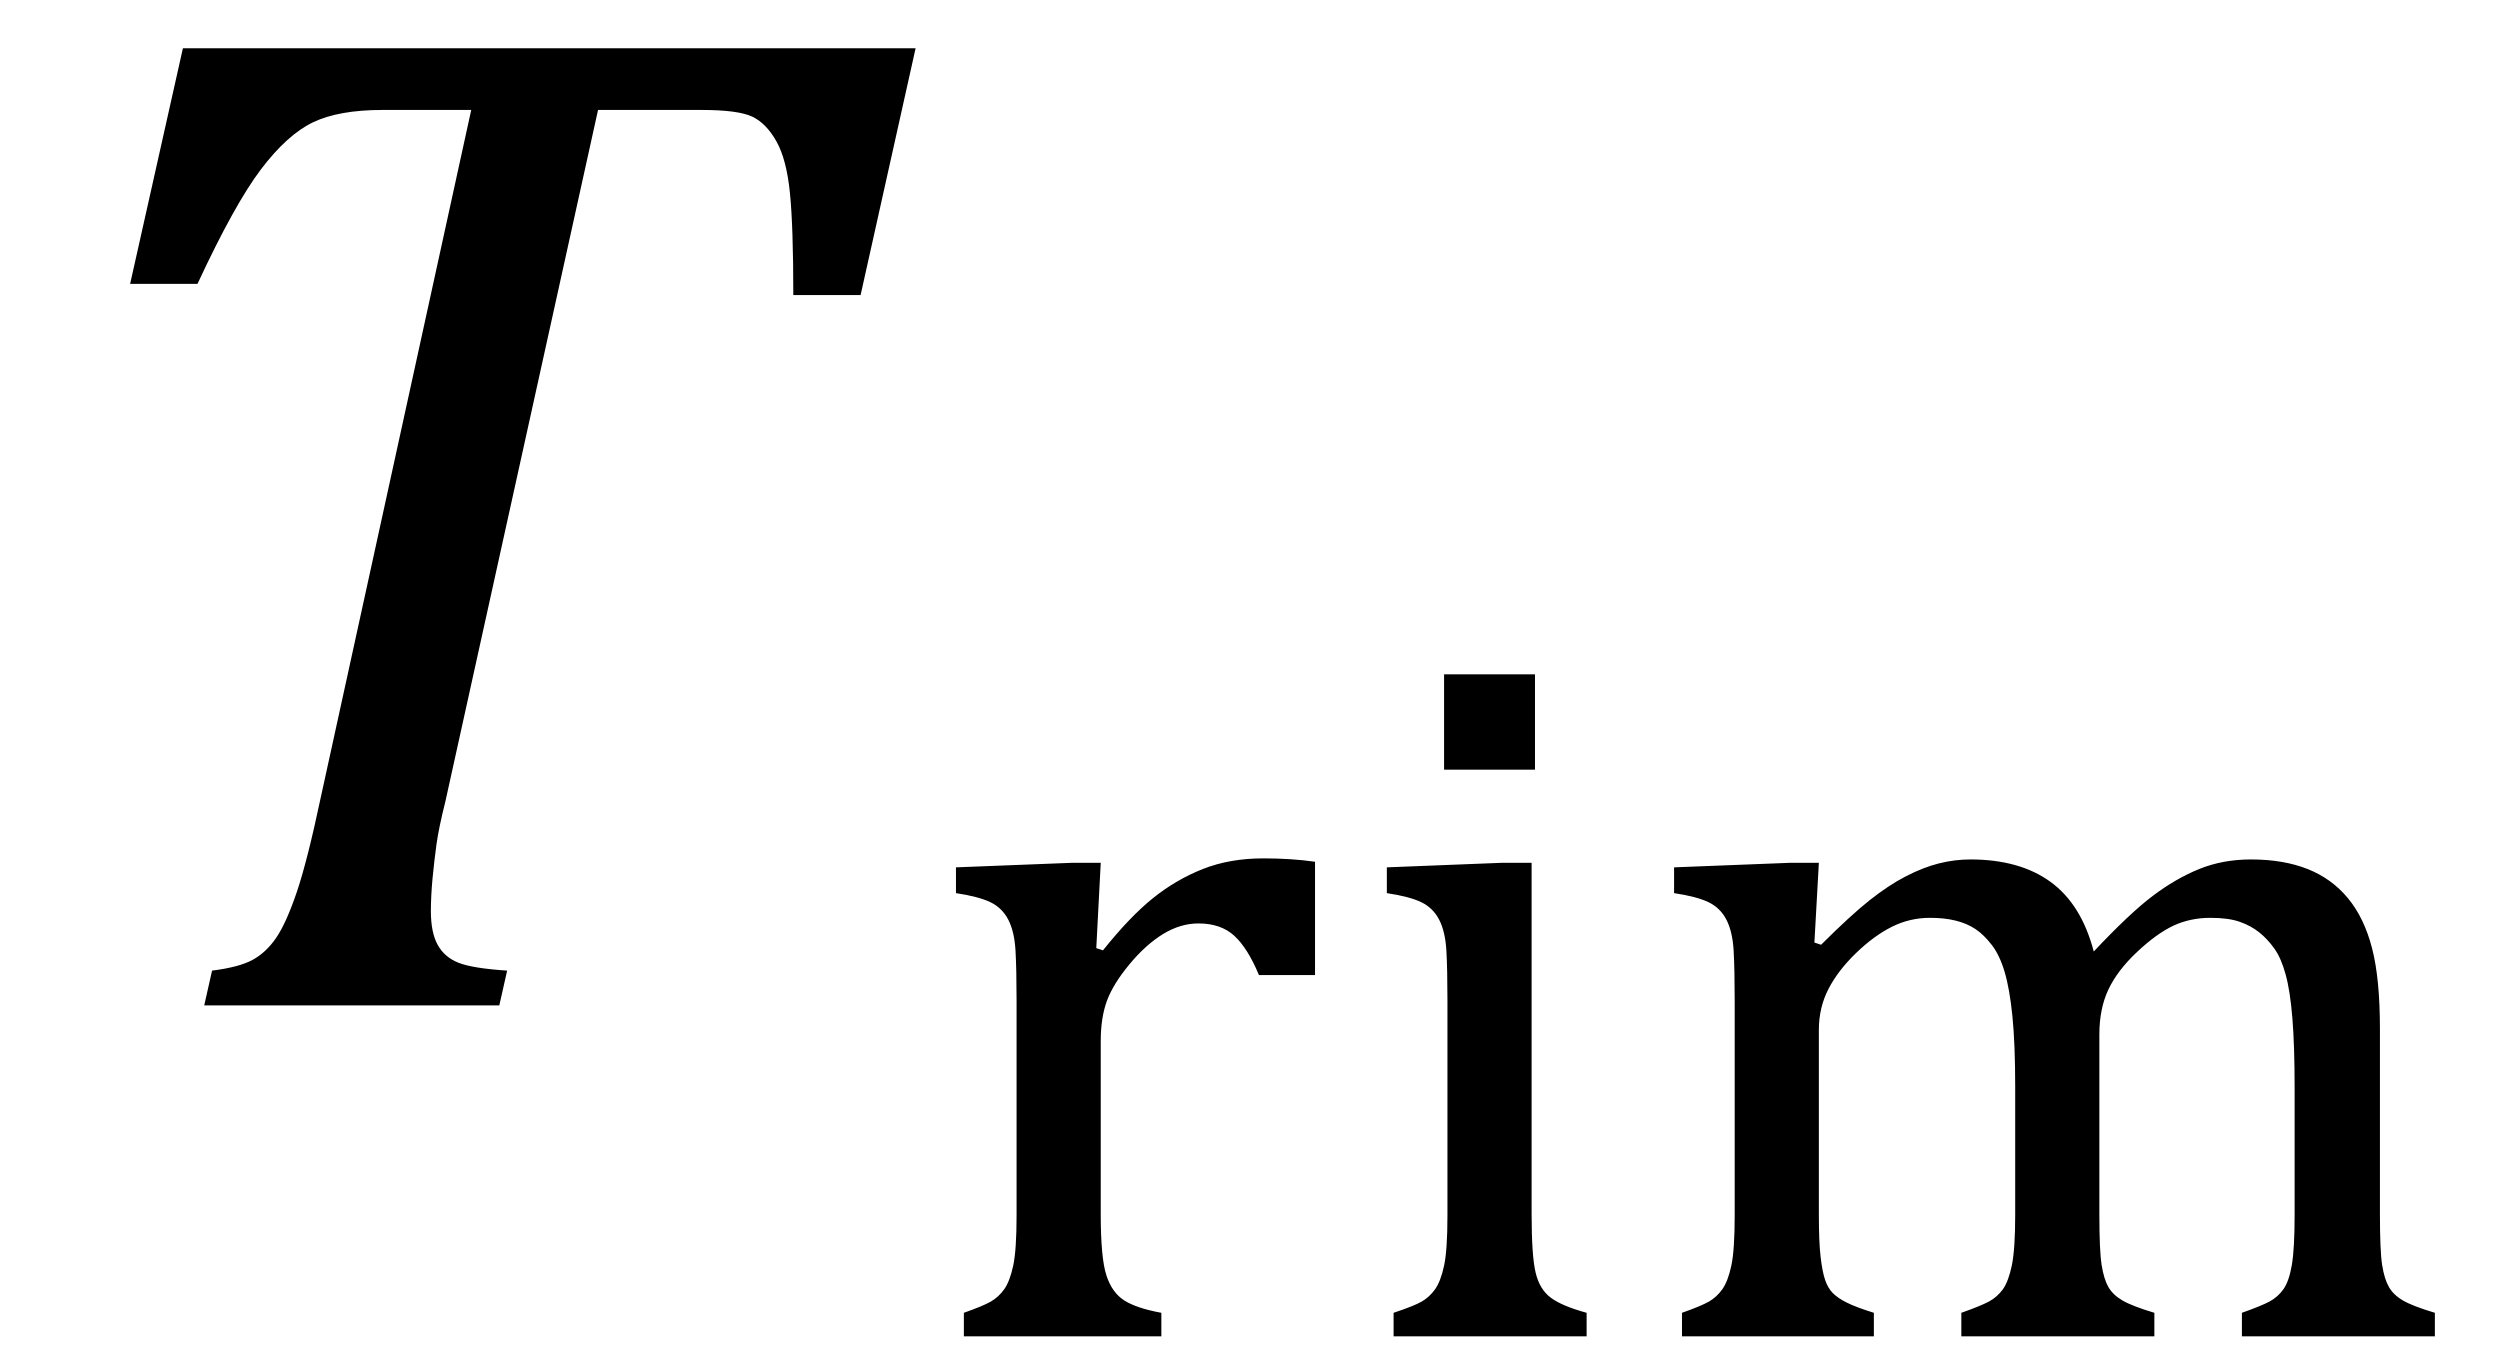 <?xml version="1.0" encoding="UTF-8" standalone="no"?><svg xmlns="http://www.w3.org/2000/svg" xmlns:xlink="http://www.w3.org/1999/xlink" stroke-dasharray="none" shape-rendering="auto" font-family="'Dialog'" width="34.813" text-rendering="auto" fill-opacity="1" contentScriptType="text/ecmascript" color-interpolation="auto" color-rendering="auto" preserveAspectRatio="xMidYMid meet" font-size="12" fill="black" stroke="black" image-rendering="auto" stroke-miterlimit="10" zoomAndPan="magnify" version="1.0" stroke-linecap="square" stroke-linejoin="miter" contentStyleType="text/css" font-style="normal" height="19" stroke-width="1" stroke-dashoffset="0" font-weight="normal" stroke-opacity="1" y="-5"><!--Converted from MathML using JEuclid--><defs id="genericDefs"/><g><g text-rendering="optimizeLegibility" transform="translate(0,14)" color-rendering="optimizeQuality" color-interpolation="linearRGB" image-rendering="optimizeQuality"><path d="M6.953 0 L2.844 0 L2.953 -0.484 Q3.328 -0.531 3.516 -0.633 Q3.703 -0.734 3.844 -0.938 Q3.984 -1.141 4.133 -1.578 Q4.281 -2.016 4.469 -2.906 L6.562 -12.469 L5.328 -12.469 Q4.719 -12.469 4.359 -12.297 Q4 -12.125 3.633 -11.641 Q3.266 -11.156 2.75 -10.047 L1.812 -10.047 L2.547 -13.328 L12.75 -13.328 L11.984 -9.891 L11.047 -9.891 Q11.047 -10.844 11 -11.312 Q10.953 -11.781 10.812 -12.031 Q10.672 -12.281 10.477 -12.375 Q10.281 -12.469 9.766 -12.469 L8.328 -12.469 L6.203 -2.844 Q6.109 -2.469 6.078 -2.242 Q6.047 -2.016 6.023 -1.766 Q6 -1.516 6 -1.312 Q6 -1.016 6.094 -0.844 Q6.188 -0.672 6.383 -0.594 Q6.578 -0.516 7.062 -0.484 L6.953 0 Z" stroke="none"/></g><g text-rendering="optimizeLegibility" transform="translate(12.75,18.609)" color-rendering="optimizeQuality" color-interpolation="linearRGB" image-rendering="optimizeQuality"><path d="M2.516 -5.406 L2.609 -5.375 Q2.984 -5.844 3.305 -6.102 Q3.625 -6.359 4 -6.508 Q4.375 -6.656 4.844 -6.656 Q5.234 -6.656 5.562 -6.609 L5.562 -5.031 L4.781 -5.031 Q4.625 -5.406 4.438 -5.578 Q4.25 -5.75 3.938 -5.75 Q3.688 -5.75 3.445 -5.602 Q3.203 -5.453 2.977 -5.18 Q2.75 -4.906 2.664 -4.672 Q2.578 -4.438 2.578 -4.109 L2.578 -1.703 Q2.578 -1.094 2.656 -0.852 Q2.734 -0.609 2.906 -0.5 Q3.078 -0.391 3.422 -0.328 L3.422 0 L0.672 0 L0.672 -0.328 Q0.938 -0.422 1.047 -0.484 Q1.156 -0.547 1.234 -0.656 Q1.312 -0.766 1.359 -0.984 Q1.406 -1.203 1.406 -1.688 L1.406 -4.672 Q1.406 -5.109 1.391 -5.375 Q1.375 -5.641 1.289 -5.805 Q1.203 -5.969 1.039 -6.047 Q0.875 -6.125 0.562 -6.172 L0.562 -6.531 L2.172 -6.594 L2.578 -6.594 L2.516 -5.406 ZM8.625 -9.219 L8.625 -7.891 L7.359 -7.891 L7.359 -9.219 L8.625 -9.219 ZM6.656 -0.328 Q6.938 -0.422 7.047 -0.484 Q7.156 -0.547 7.234 -0.656 Q7.312 -0.766 7.359 -0.984 Q7.406 -1.203 7.406 -1.688 L7.406 -4.672 Q7.406 -5.109 7.391 -5.375 Q7.375 -5.641 7.289 -5.805 Q7.203 -5.969 7.039 -6.047 Q6.875 -6.125 6.562 -6.172 L6.562 -6.531 L8.156 -6.594 L8.578 -6.594 L8.578 -1.703 Q8.578 -1.125 8.633 -0.891 Q8.688 -0.656 8.844 -0.539 Q9 -0.422 9.344 -0.328 L9.344 0 L6.656 0 L6.656 -0.328 ZM12.516 -5.484 L12.609 -5.453 Q13.016 -5.859 13.281 -6.07 Q13.547 -6.281 13.789 -6.406 Q14.031 -6.531 14.25 -6.586 Q14.469 -6.641 14.688 -6.641 Q15.375 -6.641 15.805 -6.328 Q16.234 -6.016 16.406 -5.359 Q16.906 -5.891 17.227 -6.133 Q17.547 -6.375 17.875 -6.508 Q18.203 -6.641 18.594 -6.641 Q19.047 -6.641 19.383 -6.508 Q19.719 -6.375 19.945 -6.102 Q20.172 -5.828 20.281 -5.406 Q20.391 -4.984 20.391 -4.281 L20.391 -1.703 Q20.391 -1.188 20.422 -0.992 Q20.453 -0.797 20.516 -0.688 Q20.578 -0.578 20.711 -0.5 Q20.844 -0.422 21.156 -0.328 L21.156 0 L18.469 0 L18.469 -0.328 Q18.734 -0.422 18.852 -0.484 Q18.969 -0.547 19.047 -0.656 Q19.125 -0.766 19.164 -0.992 Q19.203 -1.219 19.203 -1.688 L19.203 -3.469 Q19.203 -4.047 19.172 -4.43 Q19.141 -4.812 19.078 -5.039 Q19.016 -5.266 18.922 -5.398 Q18.828 -5.531 18.711 -5.625 Q18.594 -5.719 18.438 -5.773 Q18.281 -5.828 18.031 -5.828 Q17.75 -5.828 17.516 -5.719 Q17.281 -5.609 17.008 -5.352 Q16.734 -5.094 16.609 -4.828 Q16.484 -4.562 16.484 -4.203 L16.484 -1.703 Q16.484 -1.188 16.516 -0.992 Q16.547 -0.797 16.609 -0.688 Q16.672 -0.578 16.805 -0.5 Q16.938 -0.422 17.25 -0.328 L17.25 0 L14.562 0 L14.562 -0.328 Q14.828 -0.422 14.945 -0.484 Q15.062 -0.547 15.141 -0.656 Q15.219 -0.766 15.266 -0.992 Q15.312 -1.219 15.312 -1.688 L15.312 -3.469 Q15.312 -4.078 15.273 -4.461 Q15.234 -4.844 15.164 -5.078 Q15.094 -5.312 14.984 -5.453 Q14.875 -5.594 14.758 -5.672 Q14.641 -5.75 14.484 -5.789 Q14.328 -5.828 14.125 -5.828 Q13.844 -5.828 13.594 -5.703 Q13.344 -5.578 13.094 -5.336 Q12.844 -5.094 12.711 -4.836 Q12.578 -4.578 12.578 -4.266 L12.578 -1.703 Q12.578 -1.312 12.602 -1.109 Q12.625 -0.906 12.664 -0.789 Q12.703 -0.672 12.773 -0.602 Q12.844 -0.531 12.969 -0.469 Q13.094 -0.406 13.344 -0.328 L13.344 0 L10.672 0 L10.672 -0.328 Q10.938 -0.422 11.047 -0.484 Q11.156 -0.547 11.234 -0.656 Q11.312 -0.766 11.359 -0.984 Q11.406 -1.203 11.406 -1.688 L11.406 -4.672 Q11.406 -5.109 11.391 -5.375 Q11.375 -5.641 11.289 -5.805 Q11.203 -5.969 11.039 -6.047 Q10.875 -6.125 10.562 -6.172 L10.562 -6.531 L12.172 -6.594 L12.578 -6.594 L12.516 -5.484 Z" stroke="none"/></g></g></svg>